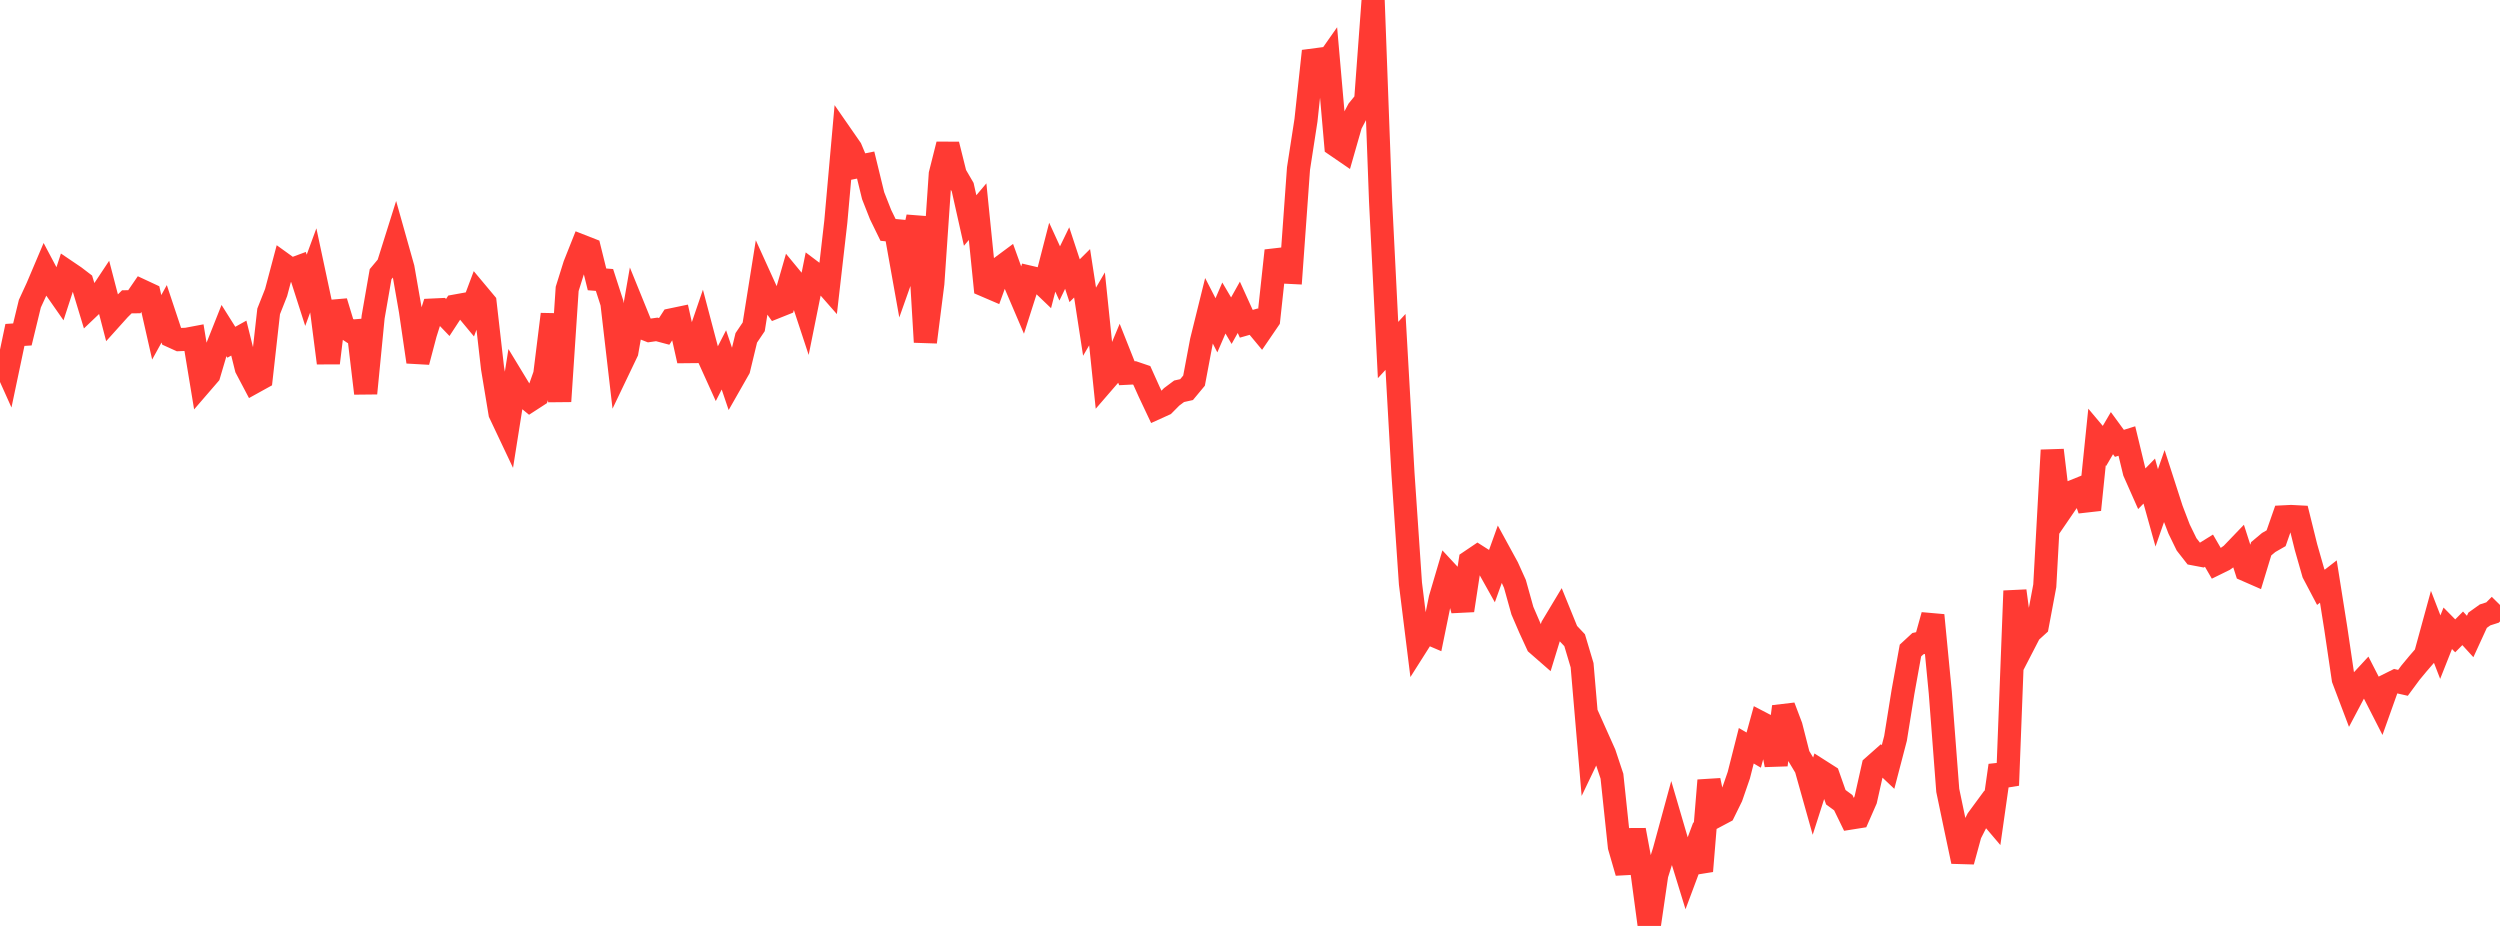 <?xml version="1.0" standalone="no"?>
<!DOCTYPE svg PUBLIC "-//W3C//DTD SVG 1.1//EN" "http://www.w3.org/Graphics/SVG/1.1/DTD/svg11.dtd">

<svg width="135" height="50" viewBox="0 0 135 50" preserveAspectRatio="none" 
  xmlns="http://www.w3.org/2000/svg"
  xmlns:xlink="http://www.w3.org/1999/xlink">


<polyline points="0.0, 19.102 0.403, 19.999 0.806, 18.086 1.209, 18.06 1.612, 16.399 2.015, 15.524 2.418, 14.574 2.821, 15.334 3.224, 15.911 3.627, 14.673 4.03, 14.946 4.433, 15.254 4.836, 16.583 5.239, 16.199 5.642, 15.592 6.045, 17.142 6.448, 16.694 6.851, 16.297 7.254, 16.294 7.657, 15.707 8.06, 15.895 8.463, 17.675 8.866, 16.945 9.269, 18.156 9.672, 18.339 10.075, 18.322 10.478, 18.246 10.881, 20.689 11.284, 20.222 11.687, 18.857 12.09, 17.842 12.493, 18.482 12.896, 18.257 13.299, 19.878 13.701, 20.64 14.104, 20.417 14.507, 16.815 14.91, 15.796 15.313, 14.279 15.716, 14.569 16.119, 14.419 16.522, 15.677 16.925, 14.579 17.328, 16.47 17.731, 19.601 18.134, 16.291 18.537, 17.619 18.94, 17.886 19.343, 17.853 19.746, 21.239 20.149, 17.122 20.552, 14.806 20.955, 14.325 21.358, 13.042 21.761, 14.473 22.164, 16.785 22.567, 19.541 22.97, 18.014 23.373, 16.743 23.776, 16.724 24.179, 17.144 24.582, 16.527 24.985, 16.454 25.388, 16.94 25.791, 15.865 26.194, 16.347 26.597, 19.882 27.0, 22.317 27.403, 23.169 27.806, 20.629 28.209, 21.293 28.612, 21.624 29.015, 21.363 29.418, 20.221 29.821, 16.972 30.224, 21.671 30.627, 15.602 31.03, 14.313 31.433, 13.299 31.836, 13.457 32.239, 15.086 32.642, 15.118 33.045, 16.365 33.448, 19.844 33.851, 19.001 34.254, 16.696 34.657, 17.688 35.06, 17.846 35.463, 17.788 35.866, 17.895 36.269, 17.27 36.672, 17.186 37.075, 18.988 37.478, 18.984 37.881, 17.803 38.284, 19.331 38.687, 20.22 39.09, 19.434 39.493, 20.624 39.896, 19.916 40.299, 18.245 40.701, 17.648 41.104, 15.123 41.507, 16.01 41.91, 16.575 42.313, 16.414 42.716, 15.015 43.119, 15.504 43.522, 16.727 43.925, 14.727 44.328, 15.031 44.731, 15.49 45.134, 11.972 45.537, 7.451 45.94, 8.032 46.343, 8.994 46.746, 8.913 47.149, 10.567 47.552, 11.59 47.955, 12.415 48.358, 12.453 48.761, 14.707 49.164, 13.569 49.567, 11.717 49.97, 18.472 50.373, 15.301 50.776, 9.401 51.179, 7.8 51.582, 9.417 51.985, 10.108 52.388, 11.907 52.791, 11.43 53.194, 15.413 53.597, 15.586 54.0, 14.473 54.403, 14.174 54.806, 15.29 55.209, 16.233 55.612, 14.972 56.015, 15.066 56.418, 15.452 56.821, 13.888 57.224, 14.766 57.627, 13.935 58.03, 15.158 58.433, 14.758 58.836, 17.372 59.239, 16.68 59.642, 20.57 60.045, 20.104 60.448, 19.14 60.851, 20.155 61.254, 20.135 61.657, 20.272 62.06, 21.167 62.463, 22.02 62.866, 21.837 63.269, 21.43 63.672, 21.129 64.075, 21.039 64.478, 20.554 64.881, 18.411 65.284, 16.782 65.687, 17.566 66.09, 16.633 66.493, 17.317 66.896, 16.595 67.299, 17.484 67.701, 17.369 68.104, 17.854 68.507, 17.264 68.91, 13.535 69.313, 14.69 69.716, 14.71 70.119, 9.104 70.522, 6.498 70.925, 2.76 71.328, 3.808 71.731, 3.234 72.134, 7.844 72.537, 8.12 72.94, 6.712 73.343, 5.944 73.746, 5.449 74.149, 0.0 74.552, 10.875 74.955, 18.902 75.358, 18.464 75.761, 25.58 76.164, 31.511 76.567, 34.754 76.97, 34.118 77.373, 34.29 77.776, 32.317 78.179, 30.95 78.582, 31.384 78.985, 32.963 79.388, 30.316 79.791, 30.044 80.194, 30.301 80.597, 31.021 81.0, 29.899 81.403, 30.637 81.806, 31.53 82.209, 32.976 82.612, 33.91 83.015, 34.787 83.418, 35.139 83.821, 33.824 84.224, 33.153 84.627, 34.144 85.03, 34.571 85.433, 35.922 85.836, 40.641 86.239, 39.799 86.642, 40.7 87.045, 41.914 87.448, 45.724 87.851, 47.117 88.254, 44.824 88.657, 46.994 89.06, 50.0 89.463, 47.237 89.866, 45.954 90.269, 44.475 90.672, 45.851 91.075, 47.161 91.478, 46.083 91.881, 47.038 92.284, 42.142 92.687, 44.06 93.09, 43.846 93.493, 43.026 93.896, 41.86 94.299, 40.271 94.701, 40.506 95.104, 39.044 95.507, 39.254 95.91, 41.305 96.313, 38.158 96.716, 39.221 97.119, 40.8 97.522, 41.472 97.925, 42.907 98.328, 41.649 98.731, 41.906 99.134, 43.05 99.537, 43.345 99.94, 44.173 100.343, 44.109 100.746, 43.189 101.149, 41.393 101.552, 41.036 101.955, 41.417 102.358, 39.873 102.761, 37.365 103.164, 35.129 103.567, 34.757 103.97, 34.67 104.373, 33.223 104.776, 37.404 105.179, 42.68 105.582, 44.612 105.985, 46.518 106.388, 45.04 106.791, 44.245 107.194, 43.697 107.597, 44.171 108.0, 41.335 108.403, 42.406 108.806, 31.908 109.209, 34.928 109.612, 34.148 110.015, 33.782 110.418, 31.632 110.821, 24.31 111.224, 27.676 111.627, 27.087 112.03, 26.506 112.433, 26.343 112.836, 27.527 113.239, 23.6 113.642, 24.079 114.045, 23.39 114.448, 23.941 114.851, 23.815 115.254, 25.483 115.657, 26.392 116.06, 25.978 116.463, 27.424 116.866, 26.268 117.269, 27.517 117.672, 28.57 118.075, 29.396 118.478, 29.911 118.881, 29.987 119.284, 29.737 119.687, 30.431 120.09, 30.233 120.493, 29.946 120.896, 29.526 121.299, 30.782 121.701, 30.958 122.104, 29.634 122.507, 29.296 122.91, 29.065 123.313, 27.911 123.716, 27.891 124.119, 27.912 124.522, 29.54 124.925, 30.95 125.328, 31.715 125.731, 31.402 126.134, 33.944 126.537, 36.671 126.94, 37.735 127.343, 36.973 127.746, 36.537 128.149, 37.323 128.552, 38.113 128.955, 36.983 129.358, 36.782 129.761, 36.873 130.164, 36.327 130.567, 35.841 130.97, 35.375 131.373, 33.903 131.776, 34.945 132.179, 33.928 132.582, 34.336 132.985, 33.929 133.388, 34.371 133.791, 33.493 134.194, 33.205 134.597, 33.076 135.0, 32.668" fill="none" stroke="#ff3a33" stroke-width="1.25"/>

</svg>